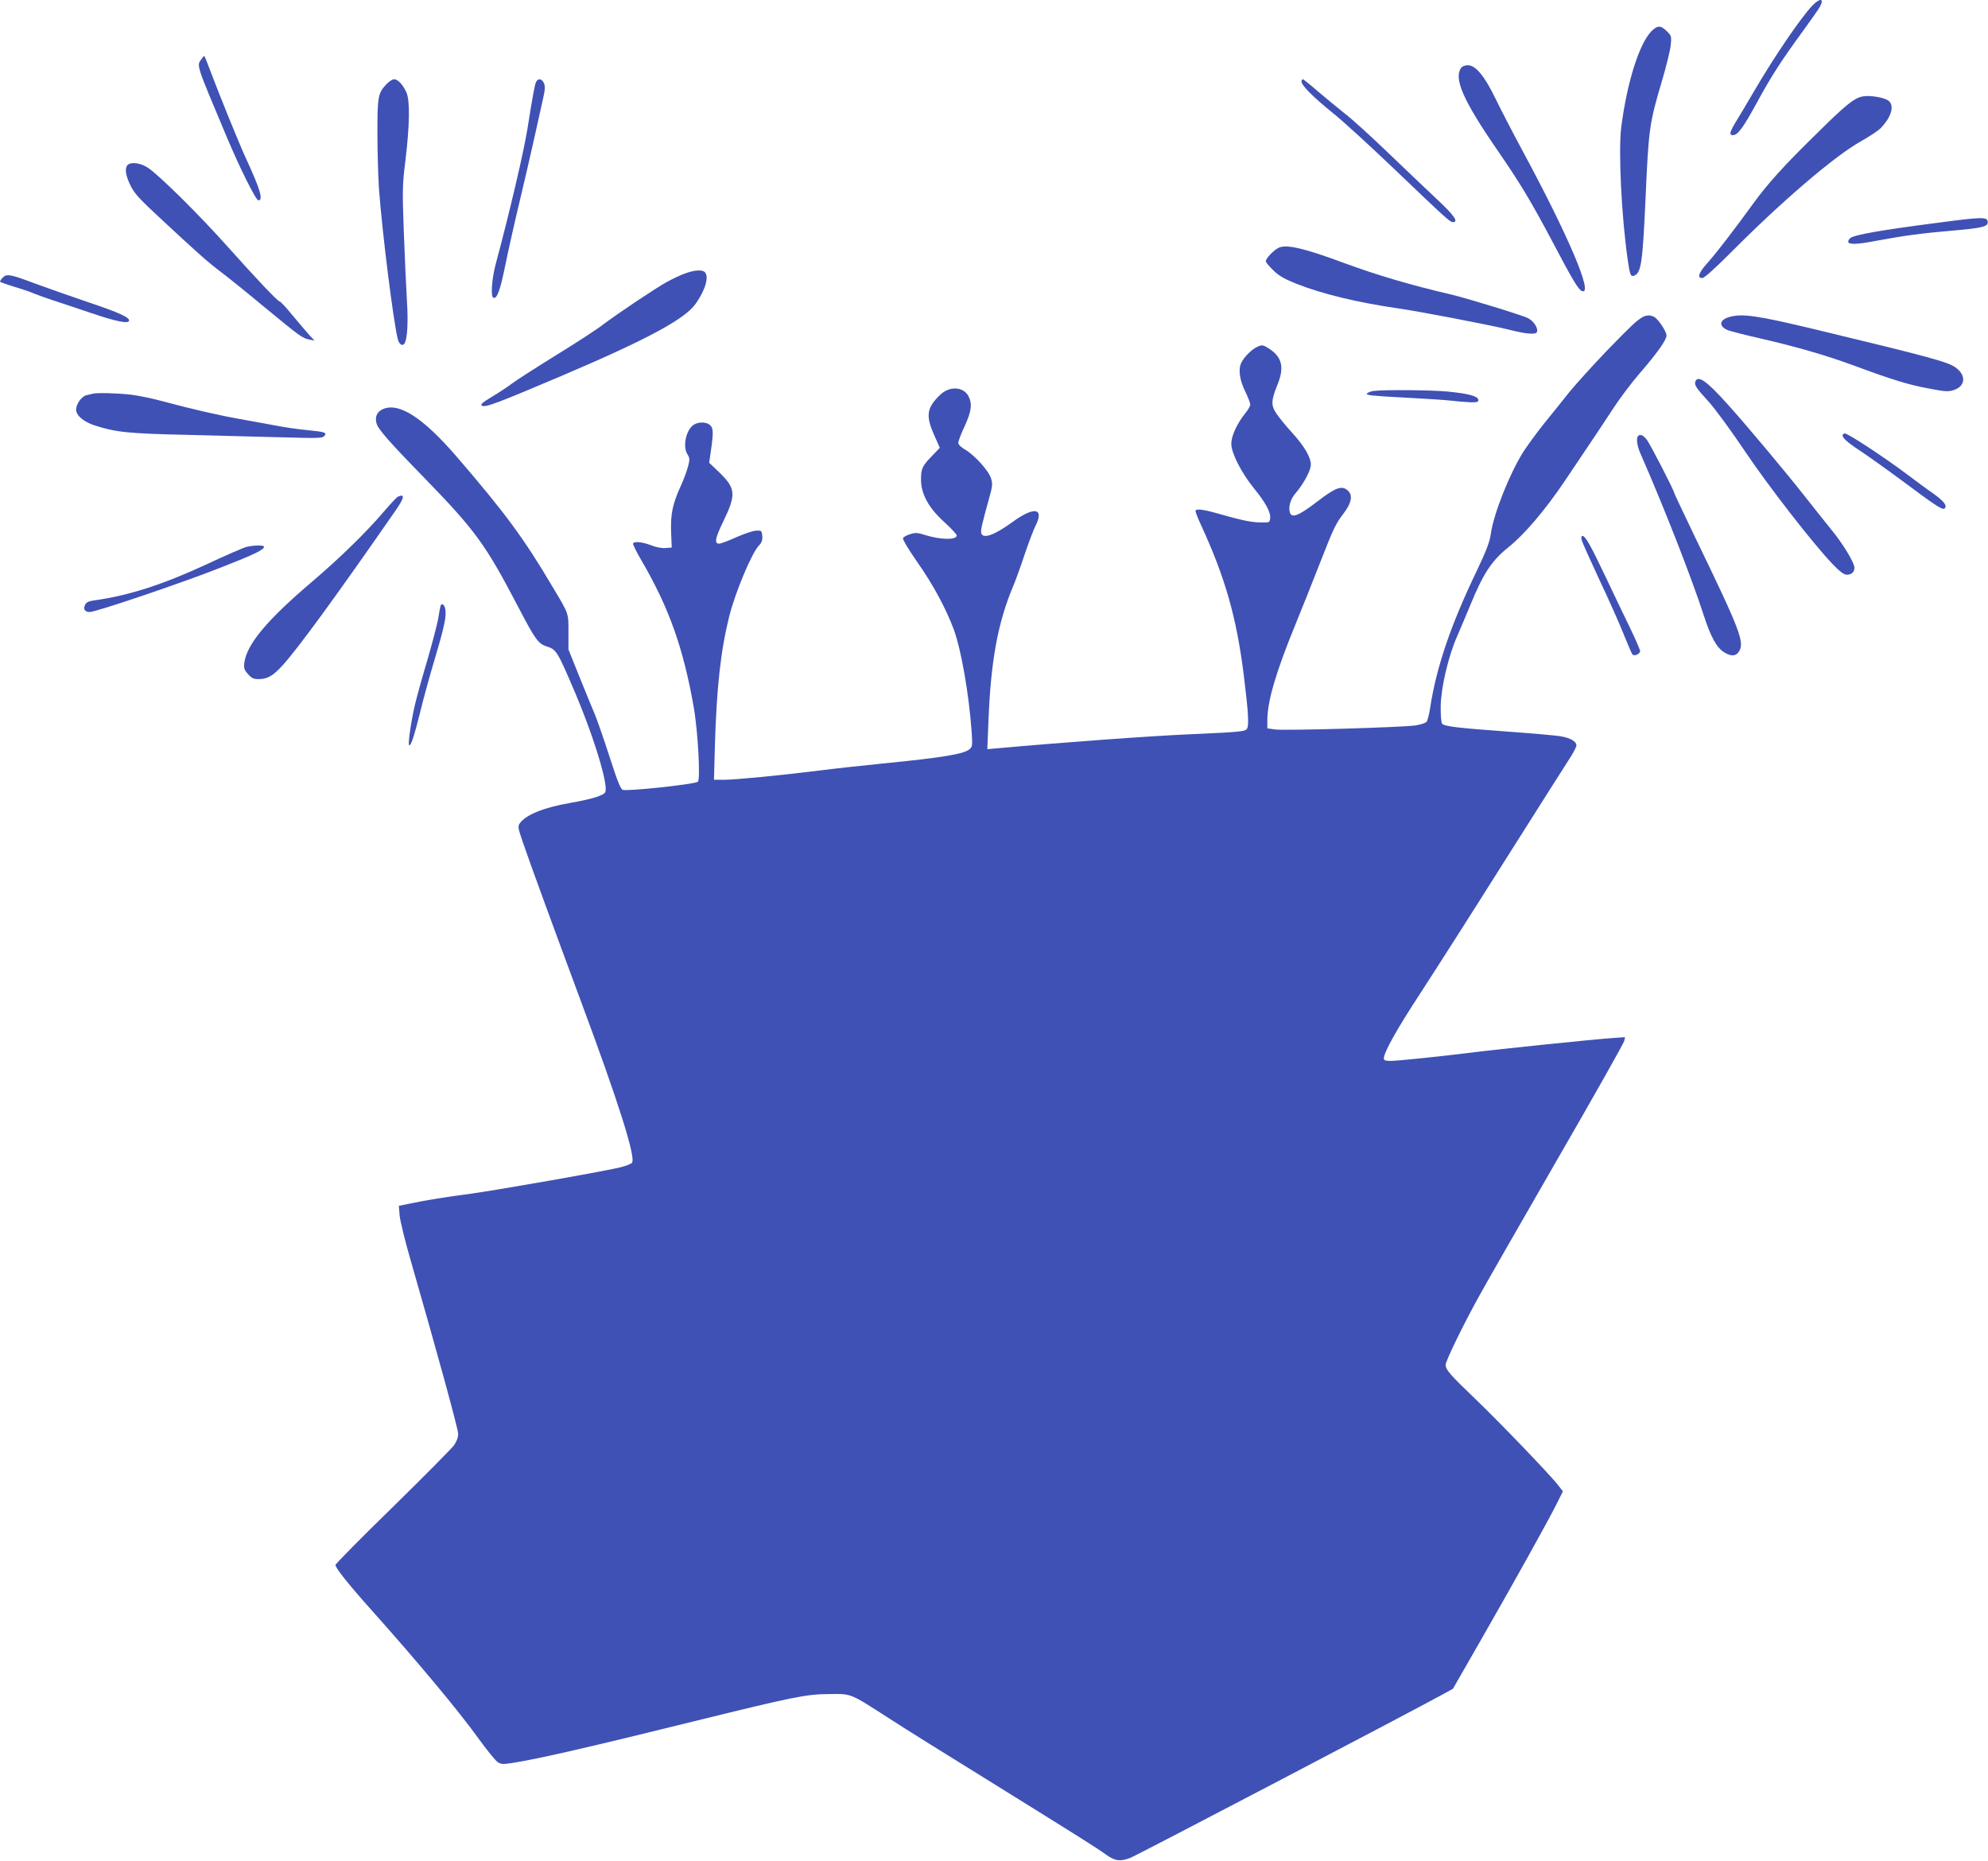 <?xml version="1.0" standalone="no"?>
<!DOCTYPE svg PUBLIC "-//W3C//DTD SVG 20010904//EN"
 "http://www.w3.org/TR/2001/REC-SVG-20010904/DTD/svg10.dtd">
<svg version="1.0" xmlns="http://www.w3.org/2000/svg"
 width="1280pt" height="1198pt" viewBox="0 0 1280 1198"
 preserveAspectRatio="xMidYMid meet">
<g transform="translate(0,1198) scale(0.1,-0.1)"
fill="#3f51b5" stroke="none">
<path d="M11668 11943 c-75 -80 -241 -323 -370 -543 -47 -80 -101 -172 -122
-205 -40 -67 -44 -85 -18 -85 31 0 67 49 156 213 92 169 156 268 301 466 50
69 97 136 103 148 30 55 0 58 -50 6z"/>
<path d="M10632 11778 c-78 -82 -155 -324 -193 -613 -20 -151 1 -582 42 -862
13 -92 19 -106 40 -98 46 18 55 79 74 496 20 452 24 482 106 759 27 91 52 193
56 227 6 59 5 63 -25 92 -39 39 -60 39 -100 -1z"/>
<path d="M1296 11598 c-30 -42 -35 -27 161 -493 88 -210 191 -415 207 -415 33
0 10 75 -78 265 -43 92 -175 417 -241 593 -15 39 -28 72 -30 72 -2 0 -11 -10
-19 -22z"/>
<path d="M9411 11547 c-55 -67 6 -208 229 -532 148 -215 214 -324 360 -599
125 -238 163 -301 186 -310 76 -29 -85 351 -386 909 -62 115 -140 266 -173
334 -69 142 -126 211 -176 211 -15 0 -34 -6 -40 -13z"/>
<path d="M2488 11438 c-54 -58 -58 -77 -58 -315 0 -120 5 -281 10 -358 21
-284 93 -857 121 -967 9 -36 31 -50 44 -28 18 30 24 137 15 275 -5 83 -14 282
-20 442 -10 273 -9 304 11 465 27 225 29 379 6 433 -23 50 -55 85 -80 85 -10
0 -33 -15 -49 -32z"/>
<path d="M3452 11453 c-9 -17 -22 -89 -57 -308 -23 -143 -114 -533 -202 -860
-27 -100 -35 -215 -16 -222 23 -8 43 45 77 212 19 94 60 276 91 405 31 129 74
316 96 415 22 99 47 213 56 252 13 57 14 78 5 98 -13 29 -37 33 -50 8z"/>
<path d="M8380 11455 c0 -25 76 -101 200 -201 63 -50 241 -213 396 -361 337
-322 360 -343 379 -343 39 0 7 45 -107 151 -67 63 -208 197 -312 297 -105 101
-229 214 -276 250 -47 37 -125 102 -175 144 -49 43 -93 78 -97 78 -4 0 -8 -7
-8 -15z"/>
<path d="M11992 11359 c-55 -11 -109 -55 -296 -240 -206 -201 -318 -325 -408
-450 -124 -171 -235 -315 -291 -378 -60 -66 -72 -101 -37 -101 13 0 80 60 183
163 329 331 663 617 833 714 60 34 121 74 135 90 70 74 89 148 45 177 -31 20
-121 34 -164 25z"/>
<path d="M822 10918 c-20 -20 -14 -67 18 -132 25 -51 57 -86 181 -201 250
-233 320 -295 404 -358 44 -33 168 -133 275 -222 230 -190 248 -203 292 -211
l33 -7 -36 39 c-19 22 -68 78 -108 127 -39 48 -76 87 -81 87 -12 0 -142 137
-337 355 -185 207 -442 461 -512 506 -48 31 -108 38 -129 17z"/>
<path d="M12470 10545 c-357 -46 -532 -77 -557 -98 -7 -5 -13 -16 -13 -23 0
-20 58 -18 182 6 172 32 295 49 486 65 198 17 235 26 230 59 -4 30 -36 30
-328 -9z"/>
<path d="M8235 10386 c-32 -14 -85 -69 -85 -88 0 -6 21 -32 48 -58 37 -36 69
-55 152 -88 165 -65 394 -120 650 -157 140 -20 592 -107 710 -136 118 -30 178
-35 186 -16 9 24 -21 70 -58 89 -38 19 -399 130 -503 154 -246 57 -470 123
-676 199 -258 96 -373 123 -424 101z"/>
<path d="M4412 10220 c-29 -10 -83 -36 -120 -56 -78 -44 -307 -197 -414 -277
-40 -31 -176 -119 -303 -197 -126 -78 -252 -159 -280 -180 -27 -21 -85 -59
-129 -85 -61 -37 -75 -50 -63 -57 23 -12 93 14 517 194 547 233 793 365 861
465 62 89 85 173 57 201 -17 17 -65 14 -126 -8z"/>
<path d="M17 10192 c-10 -10 -17 -21 -17 -25 0 -3 39 -17 88 -32 48 -14 107
-34 132 -45 25 -10 79 -30 120 -43 41 -13 150 -50 243 -81 161 -55 244 -72
248 -51 5 21 -65 53 -262 119 -112 38 -268 93 -347 122 -156 59 -181 63 -205
36z"/>
<path d="M10575 9938 c-37 -21 -73 -55 -233 -220 -87 -91 -195 -210 -239 -264
-43 -55 -117 -146 -164 -204 -46 -58 -106 -140 -133 -182 -89 -144 -188 -394
-207 -523 -7 -54 -28 -108 -93 -245 -165 -343 -257 -614 -297 -872 -6 -43 -17
-85 -23 -94 -7 -8 -37 -19 -71 -24 -86 -13 -851 -35 -907 -26 l-48 7 0 52 c0
124 56 313 185 627 37 91 105 260 150 376 94 241 104 260 157 330 49 65 59
113 29 143 -39 39 -79 25 -201 -69 -119 -91 -163 -108 -175 -69 -11 34 4 87
36 123 52 60 99 147 99 185 0 48 -42 119 -123 208 -36 39 -79 92 -97 118 -37
54 -37 85 5 188 47 114 29 182 -61 237 -30 19 -39 20 -63 10 -36 -14 -88 -64
-108 -104 -22 -42 -12 -113 26 -189 17 -36 31 -72 31 -82 0 -9 -15 -35 -34
-58 -52 -65 -89 -146 -88 -195 0 -59 66 -188 146 -286 75 -92 109 -155 104
-193 -3 -28 -3 -28 -73 -26 -47 1 -115 15 -210 42 -133 39 -185 48 -197 35 -4
-3 12 -45 34 -92 157 -341 230 -596 277 -975 29 -235 34 -319 19 -340 -12 -16
-47 -20 -343 -33 -267 -11 -839 -53 -1259 -91 l-69 -6 7 174 c15 396 61 643
161 879 15 36 48 126 72 200 25 74 56 156 69 182 60 118 -6 130 -146 28 -116
-85 -192 -112 -202 -72 -5 18 4 56 52 229 20 72 22 88 11 123 -14 48 -104 148
-166 185 -28 16 -45 33 -45 44 0 11 18 59 41 107 44 97 50 143 25 193 -33 63
-123 67 -183 9 -86 -83 -94 -133 -39 -257 l37 -84 -49 -51 c-64 -66 -72 -83
-72 -154 0 -92 49 -182 151 -274 43 -39 79 -78 79 -85 0 -30 -103 -29 -205 3
-46 15 -61 16 -95 5 -23 -7 -43 -18 -46 -26 -3 -8 38 -76 91 -152 102 -145
186 -301 236 -435 48 -132 98 -417 115 -659 6 -86 5 -96 -13 -112 -35 -31
-171 -54 -556 -92 -139 -14 -322 -34 -407 -45 -247 -31 -544 -60 -616 -60
l-67 0 6 218 c11 377 37 611 92 833 38 152 143 404 189 454 21 22 26 37 24 64
-3 34 -5 36 -38 35 -20 0 -77 -20 -128 -42 -50 -23 -101 -42 -112 -42 -32 0
-25 36 25 139 86 177 83 216 -23 319 l-66 63 12 82 c16 113 15 141 -6 160 -28
25 -88 22 -117 -7 -43 -43 -58 -137 -28 -182 14 -23 15 -32 3 -77 -7 -28 -28
-85 -47 -126 -52 -114 -66 -179 -62 -295 l4 -101 -41 -3 c-24 -2 -62 5 -93 18
-54 21 -106 26 -115 12 -3 -5 20 -51 50 -103 179 -305 273 -567 340 -948 28
-157 45 -473 27 -484 -27 -17 -451 -62 -483 -52 -14 4 -35 57 -84 209 -36 111
-79 236 -96 277 -17 41 -63 151 -101 246 l-69 172 0 111 c0 125 4 114 -98 285
-190 321 -307 480 -625 849 -214 247 -367 346 -470 303 -39 -17 -54 -48 -43
-92 9 -36 83 -121 299 -342 340 -350 402 -435 617 -847 105 -201 126 -230 178
-247 65 -21 68 -25 186 -301 107 -252 195 -529 196 -615 0 -29 -4 -33 -54 -52
-30 -11 -108 -29 -174 -40 -169 -29 -286 -76 -325 -131 -14 -20 -12 -30 18
-118 44 -130 203 -564 375 -1027 242 -650 356 -1009 329 -1041 -5 -6 -35 -19
-67 -27 -73 -21 -808 -150 -972 -172 -159 -21 -284 -41 -384 -62 l-78 -16 5
-61 c3 -34 34 -162 70 -286 168 -583 307 -1089 307 -1121 0 -24 -10 -49 -28
-75 -16 -21 -194 -201 -395 -398 -202 -197 -367 -364 -367 -371 0 -20 88 -130
236 -295 285 -319 557 -644 684 -821 54 -75 110 -143 124 -153 22 -14 35 -15
93 -6 172 27 502 103 1173 269 642 158 719 174 870 175 146 1 127 9 393 -162
86 -56 374 -236 640 -400 570 -354 688 -428 746 -470 59 -43 95 -48 160 -22
44 17 1809 941 2016 1055 l60 33 180 314 c214 373 430 761 487 875 l41 82 -28
36 c-46 62 -374 403 -532 555 -171 164 -195 192 -195 224 0 24 112 255 215
441 33 61 256 450 495 865 240 415 438 766 440 779 l5 24 -84 -6 c-108 -7
-738 -72 -894 -92 -191 -24 -486 -55 -532 -55 -32 0 -43 4 -43 16 0 38 82 186
234 418 90 138 330 514 533 836 203 322 393 620 421 664 29 43 52 87 52 97 0
25 -36 47 -97 58 -27 6 -182 19 -344 31 -316 23 -406 33 -423 50 -7 7 -10 52
-10 113 2 121 50 326 107 453 19 44 56 131 82 194 84 206 139 290 245 375 105
84 238 240 366 430 213 317 239 355 312 467 40 62 116 163 168 223 114 132
174 216 174 245 0 26 -53 106 -80 120 -24 13 -50 12 -75 -2z"/>
<path d="M11134 9939 c-64 -18 -69 -59 -11 -84 18 -7 114 -32 212 -54 238 -55
418 -107 606 -176 239 -89 354 -124 482 -147 107 -20 121 -21 160 -8 73 26 77
96 7 145 -52 36 -158 65 -905 245 -372 89 -468 103 -551 79z"/>
<path d="M10916 9524 c-8 -22 3 -40 88 -133 41 -46 143 -185 227 -310 153
-229 449 -609 569 -733 47 -49 73 -68 91 -68 30 0 49 17 49 45 0 32 -73 153
-147 243 -37 46 -113 141 -168 211 -120 153 -384 469 -504 601 -133 148 -189
187 -205 144z"/>
<path d="M8843 9463 c-17 -2 -36 -10 -42 -17 -8 -10 38 -15 232 -25 133 -7
276 -16 317 -21 41 -5 97 -9 123 -10 40 0 48 3 45 17 -4 23 -64 39 -194 52
-101 10 -410 13 -481 4z"/>
<path d="M595 9445 c-5 -2 -23 -6 -38 -9 -31 -7 -67 -57 -67 -93 0 -38 49 -79
120 -102 138 -44 211 -52 610 -61 212 -5 491 -13 620 -16 206 -6 237 -5 248 9
19 22 5 27 -111 38 -56 5 -158 20 -227 34 -69 13 -168 31 -220 40 -119 21
-310 65 -472 109 -68 19 -164 39 -214 45 -83 10 -226 14 -249 6z"/>
<path d="M11867 9184 c-14 -15 19 -47 114 -109 55 -37 173 -121 262 -187 220
-164 265 -194 278 -181 18 18 -5 47 -78 99 -38 26 -112 81 -165 121 -147 110
-379 263 -401 263 -2 0 -7 -3 -10 -6z"/>
<path d="M10547 9173 c-13 -13 -7 -62 14 -110 155 -353 331 -804 409 -1045 46
-141 83 -208 132 -238 43 -26 73 -25 92 2 42 59 14 132 -273 725 -77 161 -141
295 -141 299 0 14 -153 311 -176 342 -24 31 -43 39 -57 25z"/>
<path d="M2563 8783 c-7 -2 -48 -46 -91 -96 -115 -135 -287 -302 -457 -447
-295 -250 -426 -407 -442 -527 -4 -34 -1 -45 24 -73 24 -27 36 -32 70 -32 56
1 91 21 152 88 98 107 354 458 729 999 56 81 60 107 15 88z"/>
<path d="M10184 8503 c4 -16 56 -131 115 -258 60 -126 130 -284 156 -350 27
-66 51 -124 56 -128 11 -14 49 3 49 21 0 9 -28 73 -61 142 -34 69 -105 218
-159 332 -99 208 -132 268 -152 268 -6 0 -8 -11 -4 -27z"/>
<path d="M1590 8460 c-19 -4 -136 -55 -260 -113 -283 -131 -500 -201 -722
-232 -33 -4 -51 -12 -59 -26 -15 -30 -4 -49 29 -49 41 0 610 193 853 290 207
81 269 111 269 130 0 11 -58 11 -110 0z"/>
<path d="M2836 8078 c-2 -7 -9 -44 -15 -83 -7 -38 -39 -160 -71 -270 -33 -110
-68 -238 -79 -285 -25 -108 -45 -249 -37 -257 10 -11 33 58 70 207 19 80 62
237 96 350 63 212 77 280 66 324 -7 27 -24 35 -30 14z"/>
</g>
</svg>
